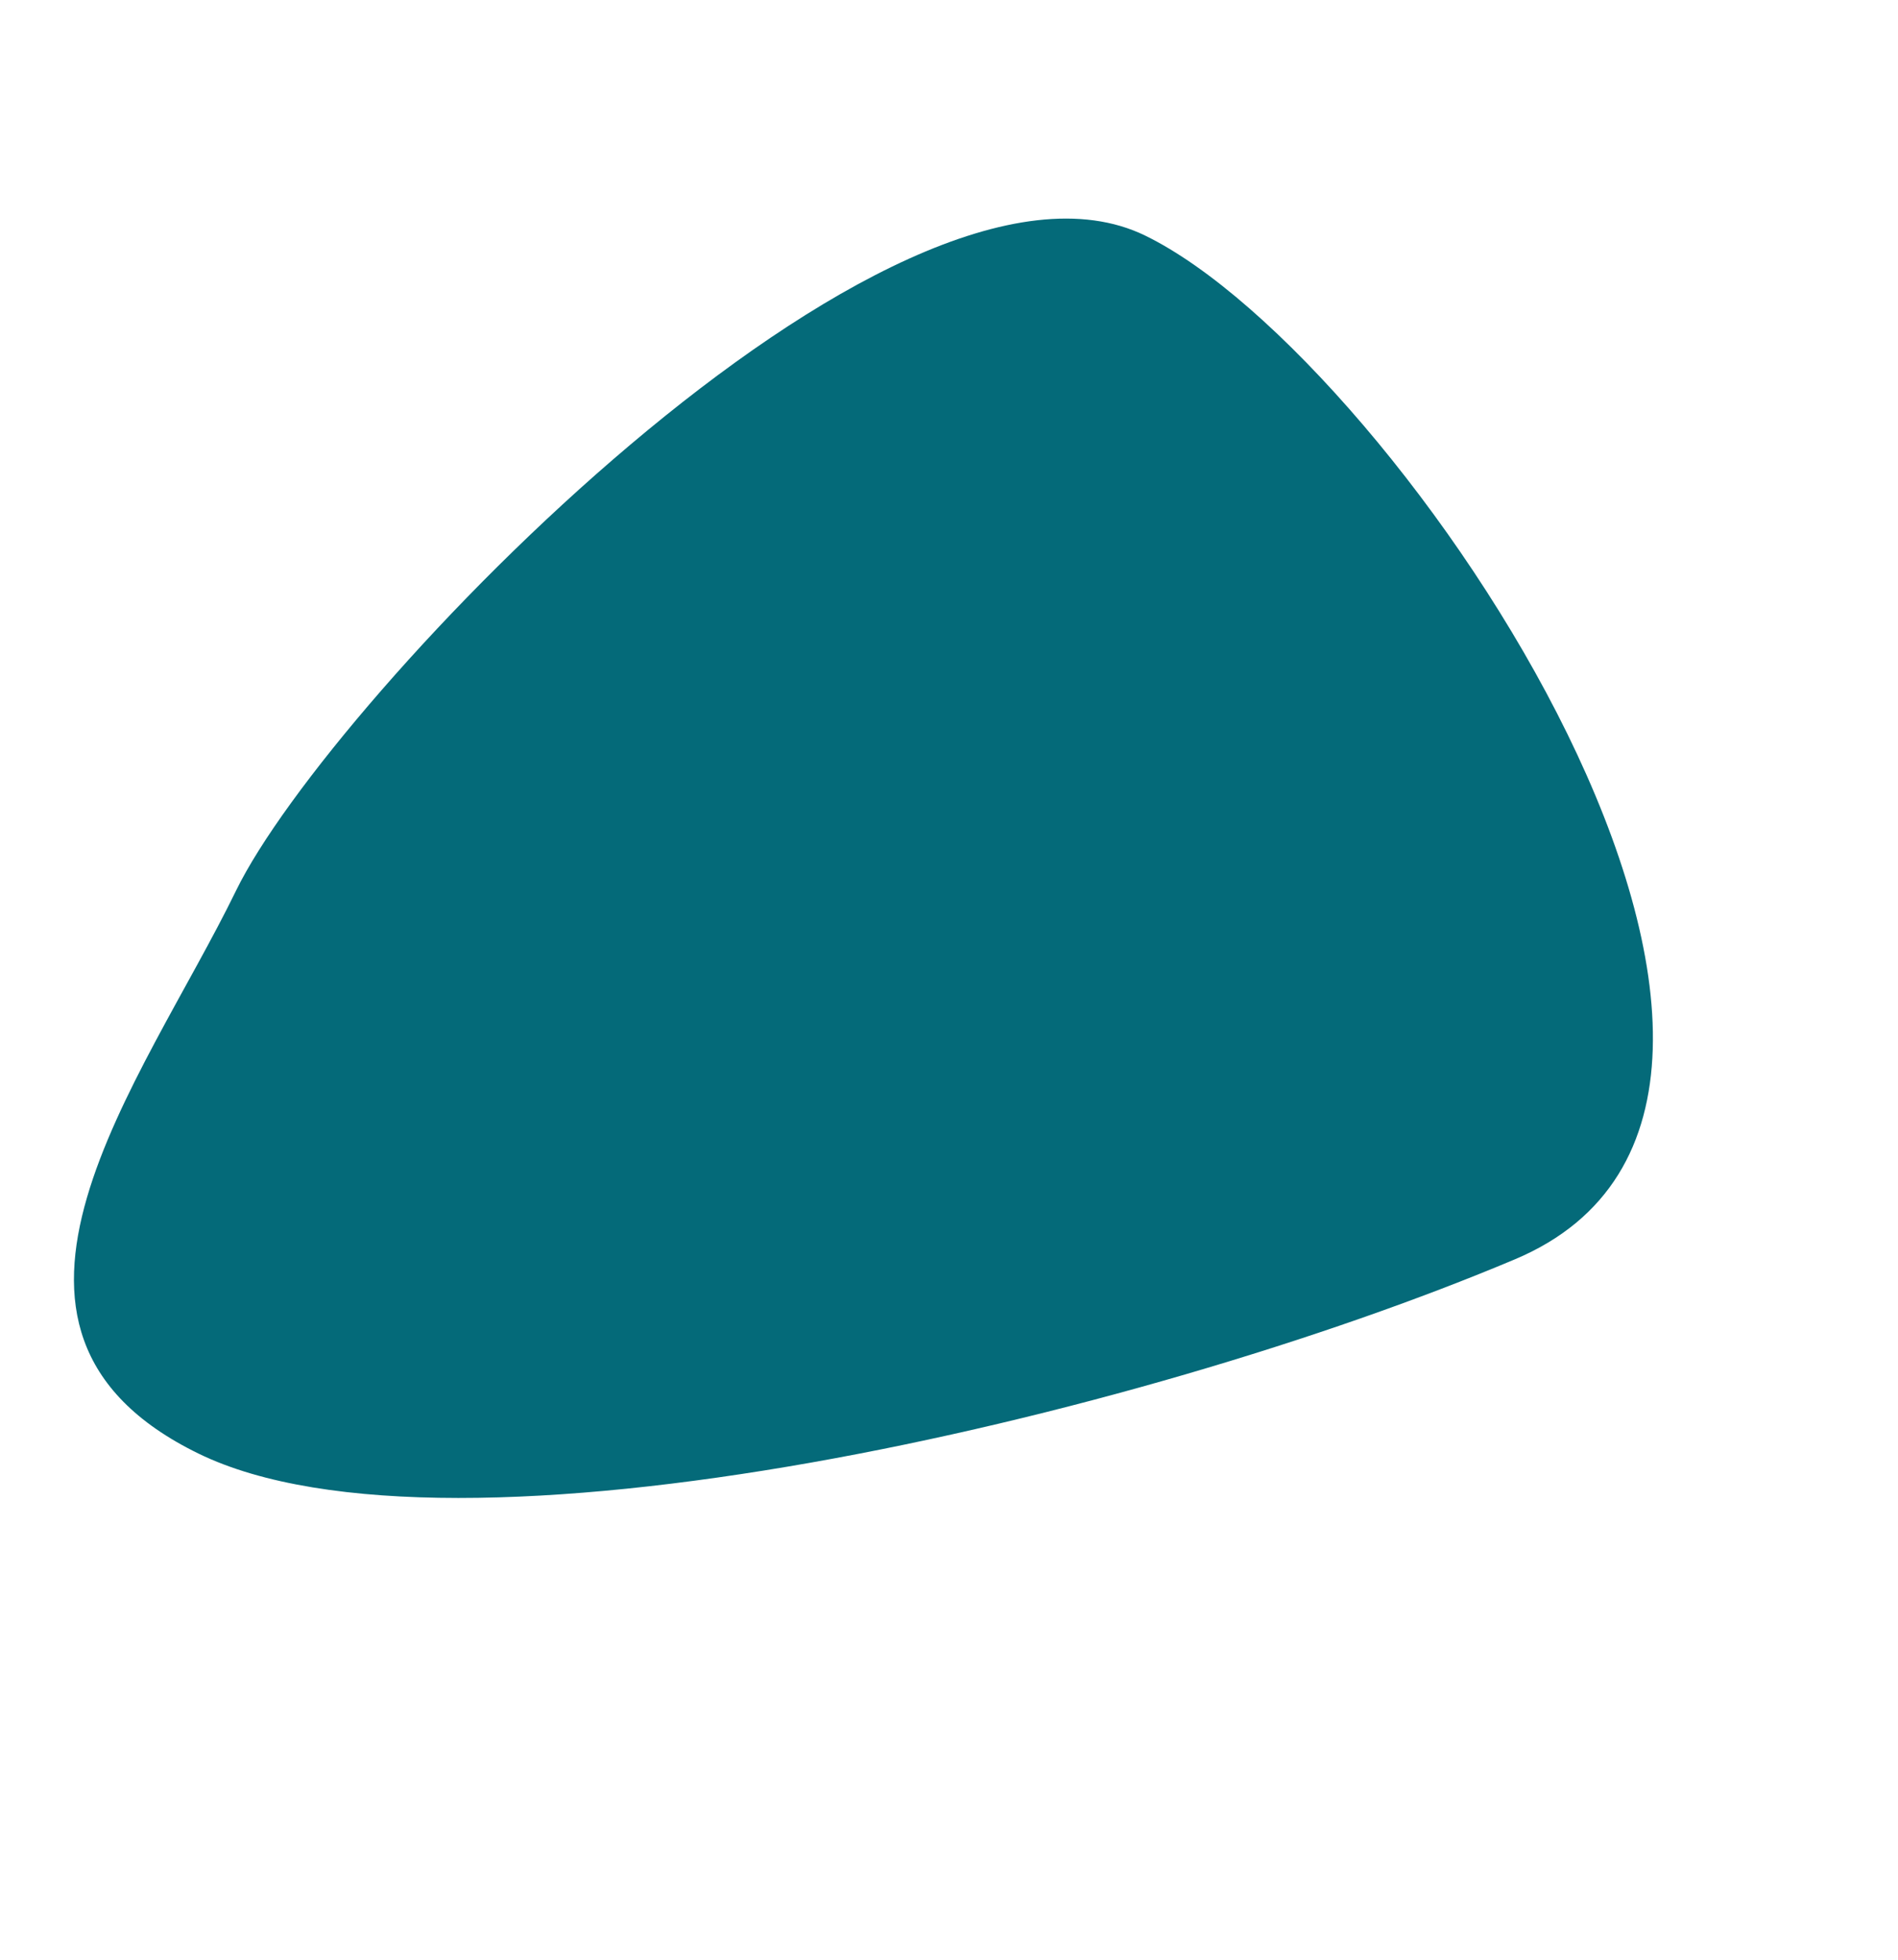 <svg xmlns="http://www.w3.org/2000/svg" width="388.056" height="400.641" viewBox="0 0 388.056 400.641"><path d="M134.154-117.21c57.815,0,214.931,91.745,159.616,154.985S127.03,191.369,69.215,191.369,25.7,128.195,25.7,84.564,76.339-117.21,134.154-117.21Z" transform="matrix(0.899, 0.438, -0.438, 0.899, 62.198, 94.768)" fill="#046a79" style="mix-blend-mode:multiply;isolation:isolate"/></svg>